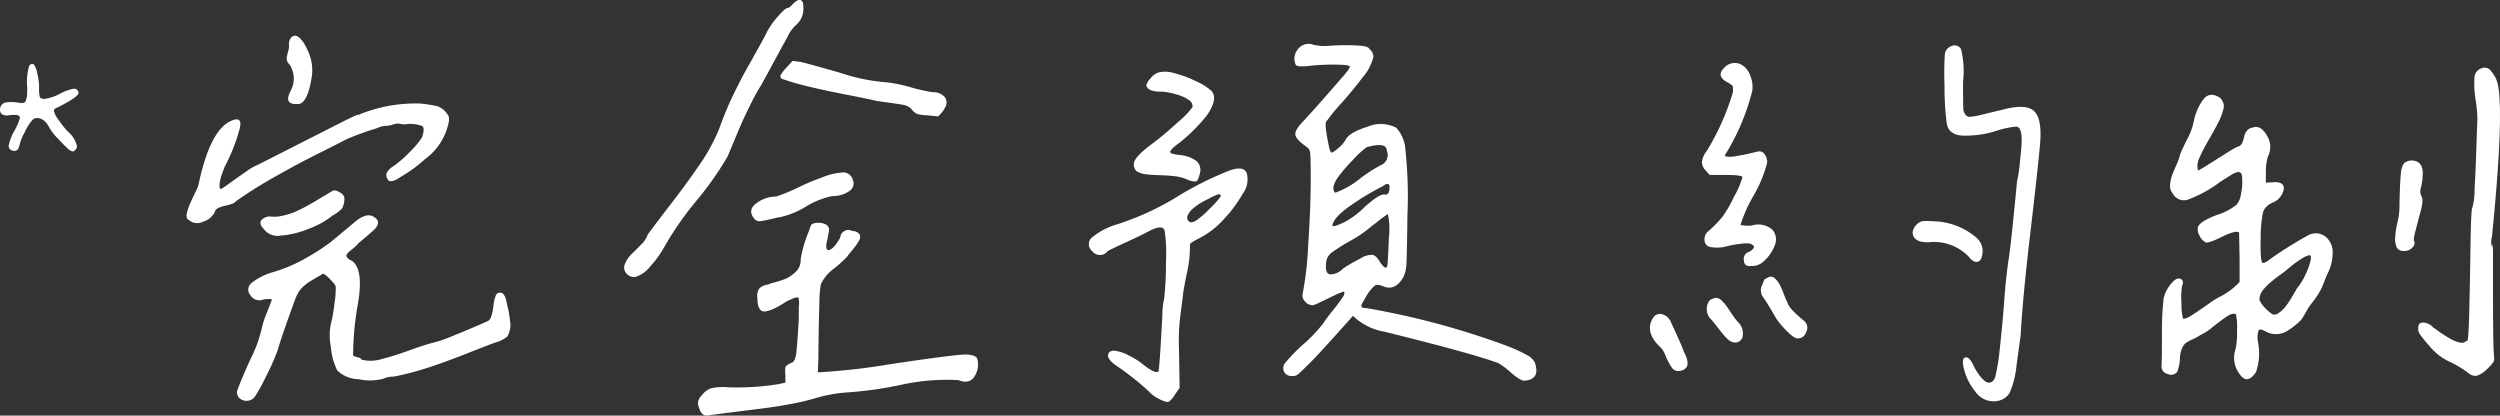 <svg xmlns="http://www.w3.org/2000/svg" width="175.712" height="29.211" viewBox="0 0 175.712 29.211"><rect x="0" y="0" width="175.712" height="29.211" fill="#333333" stroke="none"/><path id="Path_16556" data-name="Path 16556" d="M-82.769-22.113a3.438,3.438,0,0,0-.994.361,3.214,3.214,0,0,1-1.066.361q-.289,0-.343-.126a2.549,2.549,0,0,1-.054-.7,4.109,4.109,0,0,0-.126-.958,1.647,1.647,0,0,0-.235-.632.321.321,0,0,0-.145-.036.3.3,0,0,0-.181.108,3.965,3.965,0,0,0-.145,1.554,5.255,5.255,0,0,1-.018.542,2.439,2.439,0,0,1-.054.289.345.345,0,0,1-.108.2.359.359,0,0,1-.217.054q-.036,0-.271-.036a2.77,2.77,0,0,0-.416-.036,2.153,2.153,0,0,0-.47.036.512.512,0,0,0-.361.506q0,.4.506.4a1.062,1.062,0,0,0,.253-.036h.361a.281.281,0,0,1,.289.181,4.007,4.007,0,0,1-.4.939,3.234,3.234,0,0,0-.4,1.048.311.311,0,0,0,.126.271.458.458,0,0,0,.271.09q.289,0,.361-.4a3.7,3.7,0,0,1,.361-.9,3.647,3.647,0,0,1,.542-.867.449.449,0,0,1,.325-.145q.542,0,.9.723a3.764,3.764,0,0,0,.614.759,10.636,10.636,0,0,0,.759.759.629.629,0,0,0,.253.108.176.176,0,0,0,.09-.036.617.617,0,0,0,.126-.126.311.311,0,0,0,.072-.2,1.813,1.813,0,0,0-.614-1.012,5.719,5.719,0,0,1-.668-.831,1.812,1.812,0,0,1-.343-.65q0-.145.289-.253,1.445-.723,1.445-1.012a.3.3,0,0,0-.018-.09.356.356,0,0,0-.09-.126A.294.294,0,0,0-82.769-22.113ZM-67.2-25.835q.434.108.849,1.03a3.217,3.217,0,0,1,.307,1.752q-.289,1.951-.939,2.023-.578.036-.7-.2t.163-.777a1.789,1.789,0,0,0-.108-1.807.613.613,0,0,1-.2-.416,3.944,3.944,0,0,1,.108-.506,1.251,1.251,0,0,0,.054-.524.678.678,0,0,1,.126-.4A.4.4,0,0,1-67.2-25.835Zm-5.275,10.768q0,.072.542-.325t1.229-.867a3.782,3.782,0,0,1,.867-.506q.217-.108,2.168-1.1t3.523-1.789q1.572-.795,1.283-.578a10.426,10.426,0,0,1,4.444-.831,9.781,9.781,0,0,1,1.156.181,1.469,1.469,0,0,1,.542.325,2.227,2.227,0,0,1,.271.361.905.905,0,0,1,.018.434,4.239,4.239,0,0,1-1.662,2.6A9.726,9.726,0,0,1-59.829-15.9q-.542.4-.831.253a.685.685,0,0,1-.163-.343.471.471,0,0,1,.126-.343,1.046,1.046,0,0,1,.235-.235q.09-.054.379-.271a8.06,8.06,0,0,0,.976-.885,5.9,5.9,0,0,0,.795-.958q.217-.65.018-.795a2.3,2.3,0,0,0-1.066-.145,1.074,1.074,0,0,1-.488-.018.924.924,0,0,0-.506.054,1.78,1.78,0,0,1-.524.09,1.419,1.419,0,0,0-.506.126q-.4.145-.488.163t-.488.163l-.452.163q-.054.018-.416.163t-.434.181q-.325.181-1.481.759t-1.734.885q-.578.307-1.518.831t-1.662.976q-.723.452-1.373.921-.072.145-.741.289t-.7.434a1.352,1.352,0,0,1-.849.687.871.871,0,0,1-.958-.108q-.253-.108-.163-.488a4.272,4.272,0,0,1,.271-.777q.181-.4.379-.813a1.707,1.707,0,0,0,.2-.56q.759-3.5,2.1-4.264.542-.289.723-.126t0,.741a12.7,12.7,0,0,1-.976,2.457,7.038,7.038,0,0,0-.271.723,2.223,2.223,0,0,0-.126.632Q-72.548-15.1-72.476-15.067Zm3.577,1.951a2.312,2.312,0,0,0,.741-.054,5.7,5.7,0,0,0,.759-.217,7.012,7.012,0,0,0,.849-.4q.506-.271.741-.416t.723-.434q.488-.289.56-.325a.882.882,0,0,1,.47.163.579.579,0,0,1,.289.343,2.217,2.217,0,0,1-.018.307,1.342,1.342,0,0,1-.054.235,1.4,1.4,0,0,1-.072.181.558.558,0,0,1-.145.163q-.108.09-.126.108t-.181.126a2.563,2.563,0,0,1-.235.145,6.086,6.086,0,0,1-1.752.958,6.357,6.357,0,0,1-1.9.452,1.223,1.223,0,0,1-1.192-.47q-.434-.47-.036-.723A.751.751,0,0,1-68.9-13.116Zm6.106,1.879a2.076,2.076,0,0,1-.325.325q-.181.145-.289.235a.932.932,0,0,0-.181.2.175.175,0,0,0-.018.2.685.685,0,0,0,.235.2q1.048.47.506,3.36a20.4,20.4,0,0,0-.289,3.252q-.036.108.09.163a1.636,1.636,0,0,0,.289.09.241.241,0,0,1,.2.145,2.635,2.635,0,0,0,1.427-.036q.849-.217,1.951-.614t1.68-.542a7.586,7.586,0,0,0,1.138-.379q.777-.307,1.662-.687t1.03-.452q.289-.108.4-1.12a2.571,2.571,0,0,1,.163-.687.289.289,0,0,1,.271-.181.264.264,0,0,1,.271.108,1.1,1.1,0,0,1,.2.488q.072.343.126.56a5.943,5.943,0,0,1,.108.65l.054.434a1.857,1.857,0,0,1-.217.831,2.258,2.258,0,0,1-.867.434q-.506.181-2.06.795t-2.746.994a20.461,20.461,0,0,1-2.312.6,1.609,1.609,0,0,0-.723.145,3.659,3.659,0,0,1-1.752.036,2.209,2.209,0,0,1-1.5-.614,4.671,4.671,0,0,1-.452-1.68,3.951,3.951,0,0,1,.054-1.789,11.467,11.467,0,0,0,.2-1.229,6.132,6.132,0,0,0,.09-1.192q0-.108-.379-.506t-.524-.4q-.108.072-.452.271t-.488.289a3.543,3.543,0,0,0-.379.289,1.818,1.818,0,0,0-.379.434,3.021,3.021,0,0,0-.253.524q-.939,2.565-1.229,3.577a16.491,16.491,0,0,1-.849,1.9,10.918,10.918,0,0,1-.777,1.391.732.732,0,0,1-.795.217.589.589,0,0,1-.434-.614q.181-.578.939-2.258a9.289,9.289,0,0,0,.795-2.15,6.352,6.352,0,0,1,.361-1.12q.289-.723.361-.939-.072-.072-.614,0a.726.726,0,0,1-.9-.307.588.588,0,0,1,.072-.849,4.267,4.267,0,0,1,1.481-.759,10.576,10.576,0,0,0,2.439-1.048,14.327,14.327,0,0,0,1.662-1.084q.488-.4,1.825-1.518.687-.506,1.12-.289.687.361.108.939Q-61.925-11.96-62.792-11.237Zm31.287-16.549a1.5,1.5,0,0,1-.47,1.156,2.65,2.65,0,0,0-.668.921q-.452.813-1.048,1.915t-.777,1.427a11.489,11.489,0,0,0-.668,1.192q-.379.759-.578,1.192t-.65,1.518q-.452,1.084-.488,1.156a22.915,22.915,0,0,1-2.168,3.071,22.656,22.656,0,0,0-2.2,3.144,7.675,7.675,0,0,1-1.084,1.518,2.065,2.065,0,0,1-.976.687.641.641,0,0,1-.614-.181.618.618,0,0,1-.145-.741,2.041,2.041,0,0,1,.47-.687q.289-.271.668-.668a1.7,1.7,0,0,0,.452-.687q.47-.65,1.59-2.1t2.023-2.764a13.326,13.326,0,0,0,1.373-2.475q.289-.795.56-1.445t.65-1.409q.379-.759.578-1.12t.795-1.427q.6-1.066.849-1.572a5.892,5.892,0,0,1,.759-1.048q.506-.578.687-.578.108,0,.361-.289.325-.325.524-.253T-31.506-27.786Zm-.759,3.722.542.072q.361.072,2.836.777a13.306,13.306,0,0,0,3.306.668,10.675,10.675,0,0,1,1.626.343,12.642,12.642,0,0,0,1.518.343,1.083,1.083,0,0,1,.867.343.636.636,0,0,1,.054.668,2.09,2.09,0,0,1-.524.687l-.759-.072a3.558,3.558,0,0,1-.7-.09.977.977,0,0,1-.379-.307.974.974,0,0,0-.542-.325q-.325-.072-1.951-.289-.4-.108-2.078-.434t-2.836-.614a17.208,17.208,0,0,1-1.734-.506.205.205,0,0,1-.09-.253,2.4,2.4,0,0,1,.416-.542Zm2.818,9.5a5.694,5.694,0,0,0-1.879.741,5.854,5.854,0,0,1-1.807.741,4.232,4.232,0,0,0-.524.108q-.452.108-.777.163a.518.518,0,0,1-.47-.09q-.578-.65.072-1.138a2.3,2.3,0,0,1,1.409-.488,13.036,13.036,0,0,0,1.572-.65,15.826,15.826,0,0,1,1.644-.687,4.53,4.53,0,0,1,1.554-.361.7.7,0,0,1,.614.506.644.644,0,0,1-.217.795A2,2,0,0,1-29.446-14.562Zm-1.192,14.2a15.285,15.285,0,0,1-1.752.416q-1.066.2-1.933.307l-2.168.271q-1.3.163-1.771.235-.4.036-.578-.542a.734.734,0,0,1,.181-.867,1.5,1.5,0,0,1,.65-.506,3.854,3.854,0,0,1,1.192-.072,17.93,17.93,0,0,0,3.541-.217l.506-.108v-.578a1.375,1.375,0,0,1,.018-.56,1.268,1.268,0,0,1,.452-.271q.217-.108.289-.65t.181-2.385v-.867a1.743,1.743,0,0,0-.018-.65q-.054-.072-.379.036l-.145.072a2.078,2.078,0,0,0-.488.253q-.343.217-.632.361a2.725,2.725,0,0,1-.6.217.431.431,0,0,1-.47-.126,1.142,1.142,0,0,1-.163-.7,1,1,0,0,1,.108-.759,1.027,1.027,0,0,1,.65-.289,1,1,0,0,1,.289-.108l.379-.108q.126-.036.379-.126a2.1,2.1,0,0,0,.4-.181,3.514,3.514,0,0,0,.325-.235,1.635,1.635,0,0,0,.289-.289,1.007,1.007,0,0,0,.163-.343,1.72,1.72,0,0,0,.054-.452q.072-.4.181-.795a9.124,9.124,0,0,1,.289-.867q.181-.47.253-.687a.705.705,0,0,1,.506-.145,1.027,1.027,0,0,1,.578.145.414.414,0,0,1,.181.325,6.053,6.053,0,0,1-.181.939q-.072.506.145.506.325-.036.723-.723a.439.439,0,0,0,.108-.217.534.534,0,0,1,.289-.4.544.544,0,0,1,.542,0,.625.625,0,0,1,.506.217.391.391,0,0,1,0,.4,2.848,2.848,0,0,1-.271.434q-.163.217-.361.452a2.25,2.25,0,0,0-.235.307,9.26,9.26,0,0,1-.9.813,2.976,2.976,0,0,0-.939,1.1,7.5,7.5,0,0,0-.108,1.355q-.036,1.138-.054,2.4t-.018,1.518l-.036.939a47.117,47.117,0,0,0,5.113-.578q3.6-.542,4.824-.65,1.048-.108,1.265.253a1.517,1.517,0,0,1-.163,1.21q-.343.632-1.174.307a15.114,15.114,0,0,0-4.065.343,26.581,26.581,0,0,1-3.74.524A10.066,10.066,0,0,0-30.638-.361Zm37.1-7.479a5.875,5.875,0,0,0-.813.343l-.976.47q-.416.2-.488.126a.6.6,0,0,1-.434-.253.588.588,0,0,1-.181-.47,22.571,22.571,0,0,0,.4-3.451q.181-2.656.181-4.679,0-1.481-.036-1.789a.584.584,0,0,0-.181-.416q-.831-.578-.867-.921t.65-1.03q1.156-1.265,2.746-3.107.47-.542.434-.65t-.849-.126a16.86,16.86,0,0,0-1.716.054q-1.12.145-1.229-.036a1.029,1.029,0,0,1,.145-1.1.941.941,0,0,1,1.12-.307,3.756,3.756,0,0,0,1.192.054,16.829,16.829,0,0,1,1.752-.018q.921.036.958.253a.723.723,0,0,1,.289.542,3.421,3.421,0,0,1-.741,1.427q-.668.885-1.5,1.825a13.124,13.124,0,0,0-1.012,1.229q-.145.072-.09.578A10.158,10.158,0,0,0,5.4-18.211a2,2,0,0,0,.163.578q.072.072.434-.217a2.748,2.748,0,0,0,.578-.614q.217-.542,1.536-.958a2.386,2.386,0,0,1,2.042.054,2.477,2.477,0,0,1,.65,1.518,31.152,31.152,0,0,1,.145,4.661q-.036,2.891-.072,3.433a2.371,2.371,0,0,1-.217.9q-.578.976-1.373.65-.434-.181-.614-.072a2.738,2.738,0,0,0-.578.687q-.181.325-.271.47a.723.723,0,0,0-.108.253.117.117,0,0,0,.072.145.77.77,0,0,0,.271.036A55.631,55.631,0,0,1,17.7-4.119a11.811,11.811,0,0,1,1.7.759,1.253,1.253,0,0,1,.506.506Q20.3-1.7,19.22-1.59q-.253.072-.976-.542a5.535,5.535,0,0,0-.9-.687Q15.5-3.5,9.356-5.022a4.22,4.22,0,0,1-2.24-1.12l-.253.289Q4.8-3.541,4.225-2.963q-.759.759-.958.921a.56.56,0,0,1-.452.126.565.565,0,0,1-.524-.271.586.586,0,0,1,.054-.632A11.731,11.731,0,0,1,3.665-4.173,10.294,10.294,0,0,0,5.02-5.6a11.369,11.369,0,0,1,.687-.921,12.508,12.508,0,0,0,.759-1.03Q6.574-7.841,6.466-7.841Zm3.035-9.9q0-.65-1.409-.253a6.251,6.251,0,0,0-1.012.939A10.681,10.681,0,0,0,6-15.79q-.4.65-.181.939a.071.071,0,0,0,.108.036,5.923,5.923,0,0,0,1.644-.939,10.277,10.277,0,0,1,1.5-.976A.762.762,0,0,0,9.5-17.741Zm-.289,2.493a18.646,18.646,0,0,0-2.258,1.355Q5.779-13.08,5.671-12.5q0,.181.9-.253A6.091,6.091,0,0,0,7.947-13.8q1.048-.939,1.409-.867a.239.239,0,0,0,.289-.2.975.975,0,0,0,.036-.452Q9.573-15.537,9.212-15.248ZM9.031-9.9q.434.614.506.217.036-.145.108-1.951A5.06,5.06,0,0,0,9.573-13.3a10.522,10.522,0,0,0-.867.65l-.289.217a8.454,8.454,0,0,1-1.409.976,14.177,14.177,0,0,0-1.409.885,1.019,1.019,0,0,0-.361.632q-.108.867.307.885a1.27,1.27,0,0,0,.885-.416,11.086,11.086,0,0,1,1.192-.687,1.465,1.465,0,0,1,.867-.271Q8.778-10.37,9.031-9.9ZM-8.277-16.838q0-.47,1.445-1.518.795-.614,1.7-1.445a5.823,5.823,0,0,0,.976-1.012.514.514,0,0,0-.217-.47,2.647,2.647,0,0,0-.9-.416,3.929,3.929,0,0,0-1.12-.2q-.9,0-1.012-.434a1.026,1.026,0,0,1,.289-.488,1.209,1.209,0,0,1,.542-.416,1.961,1.961,0,0,1,1.12.036,7.263,7.263,0,0,1,1.518.56,3.814,3.814,0,0,1,1.12.7q.47.542-.325,1.7A11.655,11.655,0,0,1-5.35-18.1q-.4.325-.379.452t.632.2a2.27,2.27,0,0,1,1.229.434.849.849,0,0,1,.217.9q-.108.47-.253.524a1.326,1.326,0,0,1-.687-.163,3.2,3.2,0,0,0-.795-.2q-.434-.054-1.012-.072t-.9-.054a1.832,1.832,0,0,1-.777-.217A.631.631,0,0,1-8.277-16.838Zm3.938,5.673a8.2,8.2,0,0,1-.2,1.951q-.235,1.156-.271,1.445-.036.361-.145,1.156T-5.1-5.167q-.036.65,0,1.771l.036,2.313-.325.47a1.671,1.671,0,0,1-.434.506Q-6-.036-6.488-.289a2.667,2.667,0,0,1-.777-.578A19.837,19.837,0,0,0-9.4-2.565q-.939-.614-.614-1.012a.5.5,0,0,1,.434-.108,2.9,2.9,0,0,1,.939.325,5.331,5.331,0,0,1,.939.578q.939.759,1.156.542.072-.506.145-1.734t.126-2.24a5.221,5.221,0,0,1,.126-1.156,22.534,22.534,0,0,0,.126-2.583,10.788,10.788,0,0,0-.09-2.15q-.108-.506-1.084,0-.687.361-1.68.813t-1.247.6a.677.677,0,0,1-1.084,0,.623.623,0,0,1,0-.976.566.566,0,0,0,.145-.108,4.919,4.919,0,0,1,1.59-.795,19.442,19.442,0,0,0,4.011-1.807,23.642,23.642,0,0,1,3.83-1.951q1.048-.4,1.283.145a1.676,1.676,0,0,1-.271,1.445,9.49,9.49,0,0,1-1.391,1.861,6,6,0,0,1-1.608,1.247Q-4.338-11.273-4.338-11.165Zm2.132-3.324q.108-.253-.181-.181a5.041,5.041,0,0,0-.687.325,4.42,4.42,0,0,0-.976.6,1.454,1.454,0,0,0-.452.56.363.363,0,0,0,.126.434q.145.108.506-.108a6.946,6.946,0,0,0,.921-.813A7.186,7.186,0,0,0-2.206-14.489ZM51.808-1.445q.325,0,.452-.4a13.563,13.563,0,0,0,.307-1.843q.217-1.987.325-3.487t.289-2.8q.181-1.048.614-5.637a8.72,8.72,0,0,0,.2-1.319q.126-1.138.126-1.572,0-.939-.4-.939a6.437,6.437,0,0,0-1.463.325,7.141,7.141,0,0,1-2.294.307q-1.012-.054-1.12-.921a19.24,19.24,0,0,1-.145-2.6,21.157,21.157,0,0,1,.018-2.168.658.658,0,0,1,.416-.578.528.528,0,0,1,.723.181A6.617,6.617,0,0,1,50-22.583q0,1.554.018,1.861a.676.676,0,0,0,.163.452.4.4,0,0,0,.271.145,5.105,5.105,0,0,0,.668-.108l1.662-.4q1.626-.434,2.2.09t.434,2.258q-.145,1.7-.687,6.305T54.048-4.77q-.036.253-.289,2.1a6.436,6.436,0,0,1-.488,1.951,1.283,1.283,0,0,1-.994.578,1.546,1.546,0,0,1-1.445-.723,3.919,3.919,0,0,1-.741-1.445q-.235-.831.054-.9.289-.108.614.614a3.949,3.949,0,0,0,.524.795Q51.591-1.445,51.808-1.445ZM33.272-17.452q-.036.108.181.126a2.436,2.436,0,0,0,.56-.036q.343-.054.687-.126t.632-.145a2.173,2.173,0,0,1,.361-.072.462.462,0,0,1,.379.235.959.959,0,0,1,.163.56,9.313,9.313,0,0,1-.976,2.349,9.893,9.893,0,0,0-.9,2.023,2.109,2.109,0,0,0,.831.036,1.513,1.513,0,0,1,1.409.307,1.028,1.028,0,0,1,.163,1.1,2.788,2.788,0,0,1-.813,1.156,1.138,1.138,0,0,1-.831.289q-.506.072-.524-.4a.5.5,0,0,1,.343-.578q.578-.325.253-.506-.145-.145-.687-.09a8.381,8.381,0,0,0-1.138.2,2.515,2.515,0,0,1-1.066.054.5.5,0,0,1-.47-.524.711.711,0,0,1,.289-.614,7.617,7.617,0,0,0,.994-1.03,8.194,8.194,0,0,0,.777-1.355A6.229,6.229,0,0,0,34.5-15.9q-.072-.145-1.192-.145h-1.12l-.289-.325a.883.883,0,0,1-.253-.578,1.479,1.479,0,0,1,.325-.759,17.377,17.377,0,0,0,1.843-4.119,1.3,1.3,0,0,0,0-.452q-.036-.09-.361-.271-.831-.434-.253-1.012a.993.993,0,0,1,1.192-.253l.217.145a1.515,1.515,0,0,1,.47.741,1.948,1.948,0,0,1,.108.958A15.632,15.632,0,0,1,33.272-17.452ZM46.785-12.61a.865.865,0,0,1,.343-.181,3.508,3.508,0,0,1,.741,0,4.811,4.811,0,0,1,3.071,1.156,1.249,1.249,0,0,1,.434.867q0,.687-.307.813t-.7-.379a3.4,3.4,0,0,0-2.818-.976q-.831,0-1.03-.416T46.785-12.61ZM38.367-4.553q-.217,0-.668-.434a6.691,6.691,0,0,1-.813-.939q-.289-.506-.578-.976a6.8,6.8,0,0,0-.379-.578.707.707,0,0,1-.126-.343.6.6,0,0,1,.018-.343q.054-.108.2-.506a1.081,1.081,0,0,1,.361-.2.337.337,0,0,1,.307.036,1.321,1.321,0,0,1,.235.217,1.7,1.7,0,0,1,.217.343q.108.217.181.4t.163.416a1.864,1.864,0,0,0,.163.343q.072.434,1.192,1.337a.627.627,0,0,1,.145.759A.632.632,0,0,1,38.367-4.553ZM32.188-7.227a.967.967,0,0,1,.47-.181.646.646,0,0,1,.416.235,2.942,2.942,0,0,1,.4.488q.163.253.379.56a3.629,3.629,0,0,0,.361.452A1.089,1.089,0,0,1,34.5-4.661a.518.518,0,0,1-.687.361q-.253,0-.849-.759T32.3-5.89a.9.9,0,0,1-.307-.668A.926.926,0,0,1,32.188-7.227Zm-2.71,1.554q.795,1.7.9,2.06Q31-2.457,30.128-2.276a.56.56,0,0,1-.614-.253,5.229,5.229,0,0,1-.434-.831,1.613,1.613,0,0,0-.47-.687q-1.048-1.084-.325-2.06a.573.573,0,0,1,.632-.126A.92.92,0,0,1,29.478-5.673Zm53.581.361a2.554,2.554,0,0,1,.289.2q.217.163.361.253l.379.235a3.516,3.516,0,0,0,.4.217,2.528,2.528,0,0,0,.361.126.618.618,0,0,0,.325.018.543.543,0,0,0,.235-.145q.108.289.163-1.825t.09-4.607q.036-2.493.108-2.818a4.633,4.633,0,0,0,.181-1.373q.072-1.229.126-2.891t.072-2.023a9.064,9.064,0,0,0-.126-1.391,6.739,6.739,0,0,1-.072-1.644.719.719,0,0,1,.488-.56.554.554,0,0,1,.7.235,1.984,1.984,0,0,1,.47,1.012q.4,2.24-.434,10.587a1.229,1.229,0,0,0,0,.723q.036-.434.072.253v2.638q0,4.047.072,4.806a.607.607,0,0,1-.036.379,3.276,3.276,0,0,1-.434.488,1.839,1.839,0,0,1-.741.488.745.745,0,0,1-.6-.2,7.24,7.24,0,0,0-1.337-.795,3.984,3.984,0,0,1-1.409-1.12A8.967,8.967,0,0,1,82.1-4.86a.689.689,0,0,1-.108-.434.53.53,0,0,1,.072-.289.565.565,0,0,1,.271-.09A1.013,1.013,0,0,1,83.058-5.312ZM71.279-15.5l.542-.036q.759-.036.723.47a1.257,1.257,0,0,1-.723.939.1.1,0,0,0-.072.036,1.135,1.135,0,0,0-.668.668,9.27,9.27,0,0,0-.163,1.9q-.036,1.626.145,1.662.145.036.65-.361a28.4,28.4,0,0,1,2.493-1.554,1.12,1.12,0,0,1,1.3.09,1.443,1.443,0,0,1,.47,1.21,3.224,3.224,0,0,1-.361,1.373q-.072.145-.217.524t-.235.56a5.472,5.472,0,0,1-.289.488,5.2,5.2,0,0,1-.416.56,3.74,3.74,0,0,0-.325.506q-.181.325-.289.488a2.188,2.188,0,0,1-.379.4,5.692,5.692,0,0,1-.668.488,1.492,1.492,0,0,1-1.481.072q-.434-.253-.542-.108a1.674,1.674,0,0,0-.036.867,4.03,4.03,0,0,1-.145,2.06q-.614.939-1.156.145a1.868,1.868,0,0,1-.289-1.734,5.438,5.438,0,0,0,.108-1.337,4.358,4.358,0,0,0-.072-1.12q-.217-.145-.668.163t-.994.741a3.544,3.544,0,0,1-.831.542,4.5,4.5,0,0,1-.56.307,3.478,3.478,0,0,0-.47.253.933.933,0,0,0-.253.343,1.915,1.915,0,0,0-.163.687,3.059,3.059,0,0,1-.181.976.528.528,0,0,1-.668.181.551.551,0,0,1-.452-.542q.036-.289.036-2.493a18.817,18.817,0,0,1,.126-2.331,2.514,2.514,0,0,1,.56-1.03q.4-.47.687-.253.181.145.036.47a5.027,5.027,0,0,0-.036,1.21,3.66,3.66,0,0,0,.108,1.066q.145.072.65-.253t1.12-.759a5.877,5.877,0,0,1,.867-.542,5.021,5.021,0,0,0,1.337-1.012v-1.734L69.4-12q-.217-.181-1.21.307t-1.138.379a.928.928,0,0,1-.434-.47.862.862,0,0,1-.108-.614q.181-.4,1.319-.831a4.107,4.107,0,0,0,1.391-.723,1.354,1.354,0,0,0,.307-.723,3.985,3.985,0,0,0,.09-1.12.677.677,0,0,0-.072-.361.228.228,0,0,0-.235-.09,1.182,1.182,0,0,0-.434.181q-.271.163-.777.488a8.98,8.98,0,0,1-2.294,1.265.873.873,0,0,1-1.066-.434.758.758,0,0,1-.181-.632,2.457,2.457,0,0,1,.163-.723q.126-.307.307-.723a3.005,3.005,0,0,0,.217-.632q.072-.217.506-1.1a4.353,4.353,0,0,0,.47-1.283,3.839,3.839,0,0,1,.668-1.518q.452-.578,1.174-.108a.886.886,0,0,1,.271.632,4.3,4.3,0,0,1-.452,1.21q-.181.361-.6,1.084t-.65,1.247a1.369,1.369,0,0,0-.126.921q-.036.072.6-.325l1.355-.849a8.355,8.355,0,0,1,.831-.488q.325-.036.452-.65t.6-.687q.578-.217,1.012.56a1.456,1.456,0,0,1,.072,1.463,3.614,3.614,0,0,0-.145,1.12Zm.867,9.178a2.005,2.005,0,0,0,.506-.452,6.982,6.982,0,0,0,.524-.795l.307-.524a3.985,3.985,0,0,0,.578-.939,4.6,4.6,0,0,0,.361-.976.975.975,0,0,0,.018-.307q-.018-.09-.09-.09a1.446,1.446,0,0,0-.506.217q-.289.181-.488.325t-.542.434a3.8,3.8,0,0,1-.416.325q-1.373.976-1.518,1.518a.686.686,0,0,0-.036.361,2.318,2.318,0,0,0,.325.47,3.311,3.311,0,0,0,.578.506A.433.433,0,0,0,72.146-6.323ZM81.035-10.7a.605.605,0,0,1-.542-.217,1.582,1.582,0,0,1-.108-.867,5.517,5.517,0,0,1,.163-.994,4.91,4.91,0,0,0,.126-1.21q.036-1.7.108-2.222A1.278,1.278,0,0,1,81-16.874a.875.875,0,0,1,.939-.09q.434.235.361,1.03a3.73,3.73,0,0,1-.108.741.83.83,0,0,0,.036.668q.145.217-.054.976T81.794-12.1q-.181.687-.072.723a.437.437,0,0,1-.163.452A.726.726,0,0,1,81.035-10.7Z" transform="translate(87.973 28.341)" fill="#fff"></path></svg>